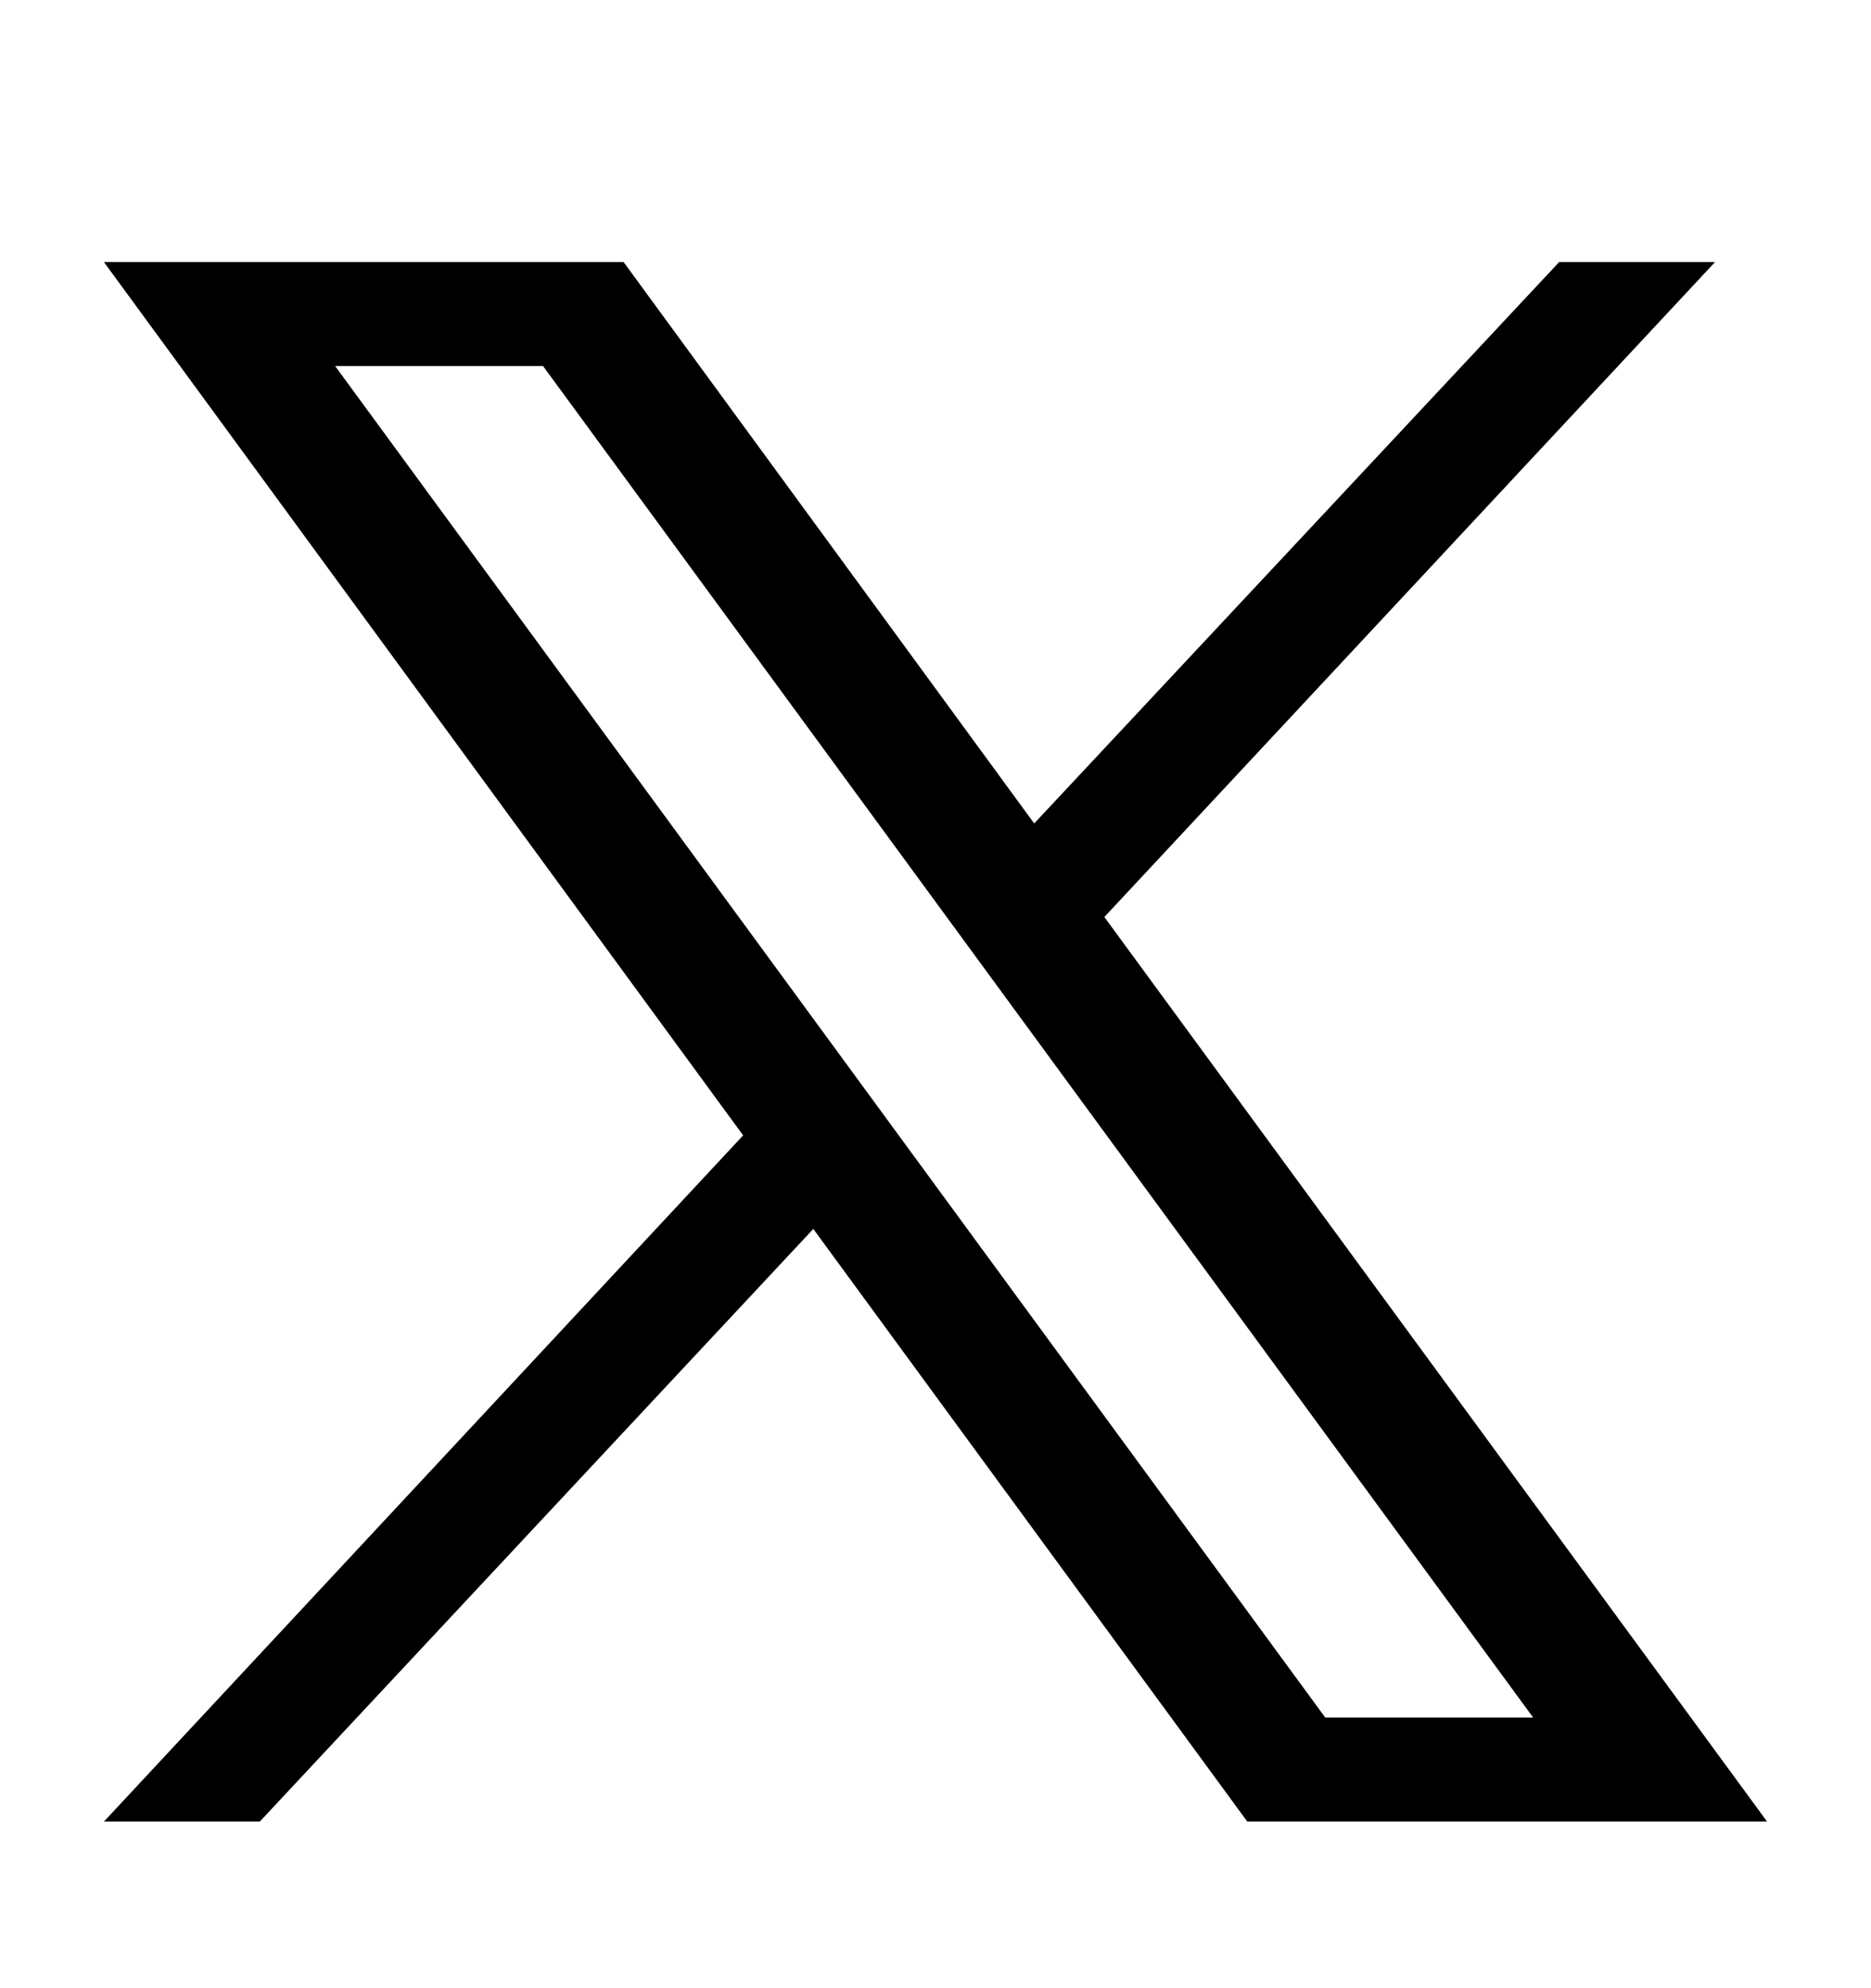 <svg width="16" height="17" viewBox="0 0 16 17" fill="none" xmlns="http://www.w3.org/2000/svg">
<g id="twitter-x 1">
<g id="Group">
<g id="Group_2">
<path id="Vector" d="M9.444 7.841L14.666 2.241H13.333L8.844 7.041L5.333 2.241H0.889L6.355 9.708L0.889 15.575H2.222L6.955 10.508L10.666 15.575H15.111L9.444 7.841ZM2.866 3.13H4.644L13.111 14.686H11.333L2.866 3.13Z" fill="black"/>
</g>
</g>
</g>
</svg>
